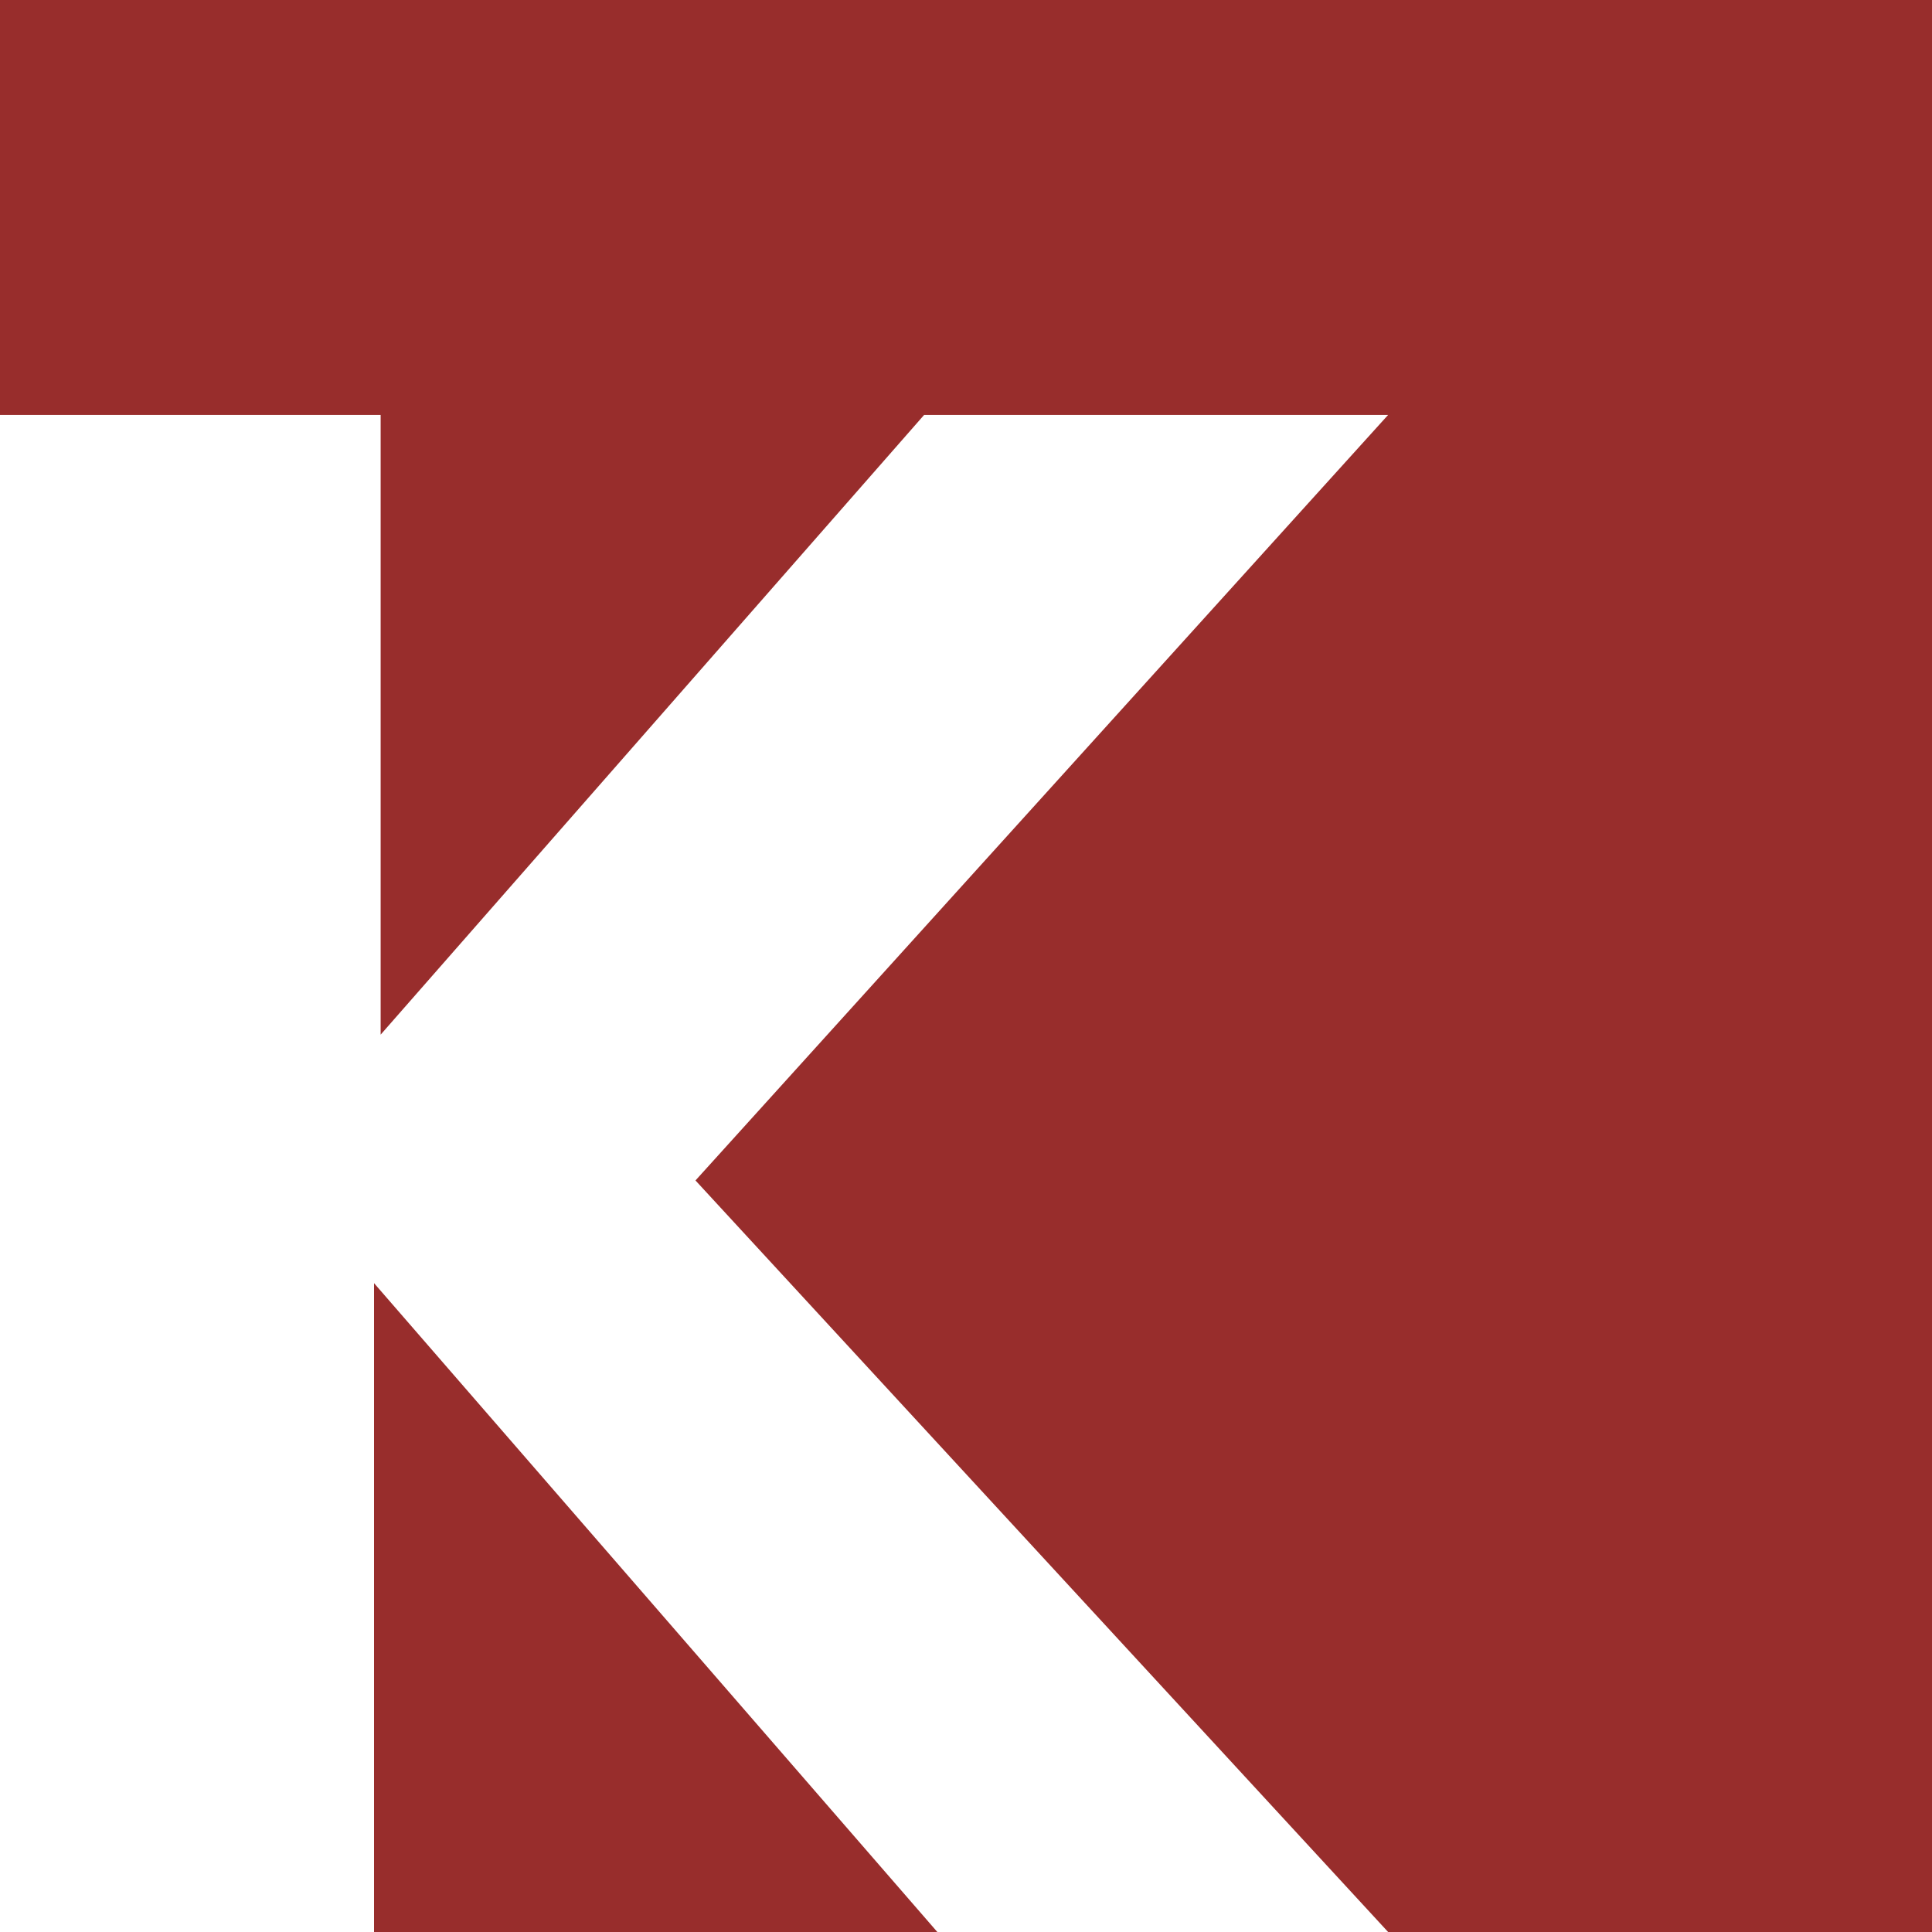 <?xml version="1.0" encoding="utf-8"?>
<!-- Generator: Adobe Illustrator 16.0.0, SVG Export Plug-In . SVG Version: 6.00 Build 0)  -->
<!DOCTYPE svg PUBLIC "-//W3C//DTD SVG 1.1//EN" "http://www.w3.org/Graphics/SVG/1.1/DTD/svg11.dtd">
<svg version="1.1" id="Ebene_1" xmlns="http://www.w3.org/2000/svg" xmlns:xlink="http://www.w3.org/1999/xlink" x="0px" y="0px"
	 width="100px" height="100px" viewBox="0 0 100 100" enable-background="new 0 0 100 100" xml:space="preserve">
<g>
	<polygon fill="#982D2C" points="0,0 0,21.477 19.702,21.477 19.702,53.553 47.832,21.477 71.848,21.477 35.998,61.1 71.848,99.999 
		100,99.999 100,0 	"/>
	<polygon fill="#982D2C" points="19.36,99.999 48.516,99.999 19.36,66.415 	"/>
</g>
</svg>
